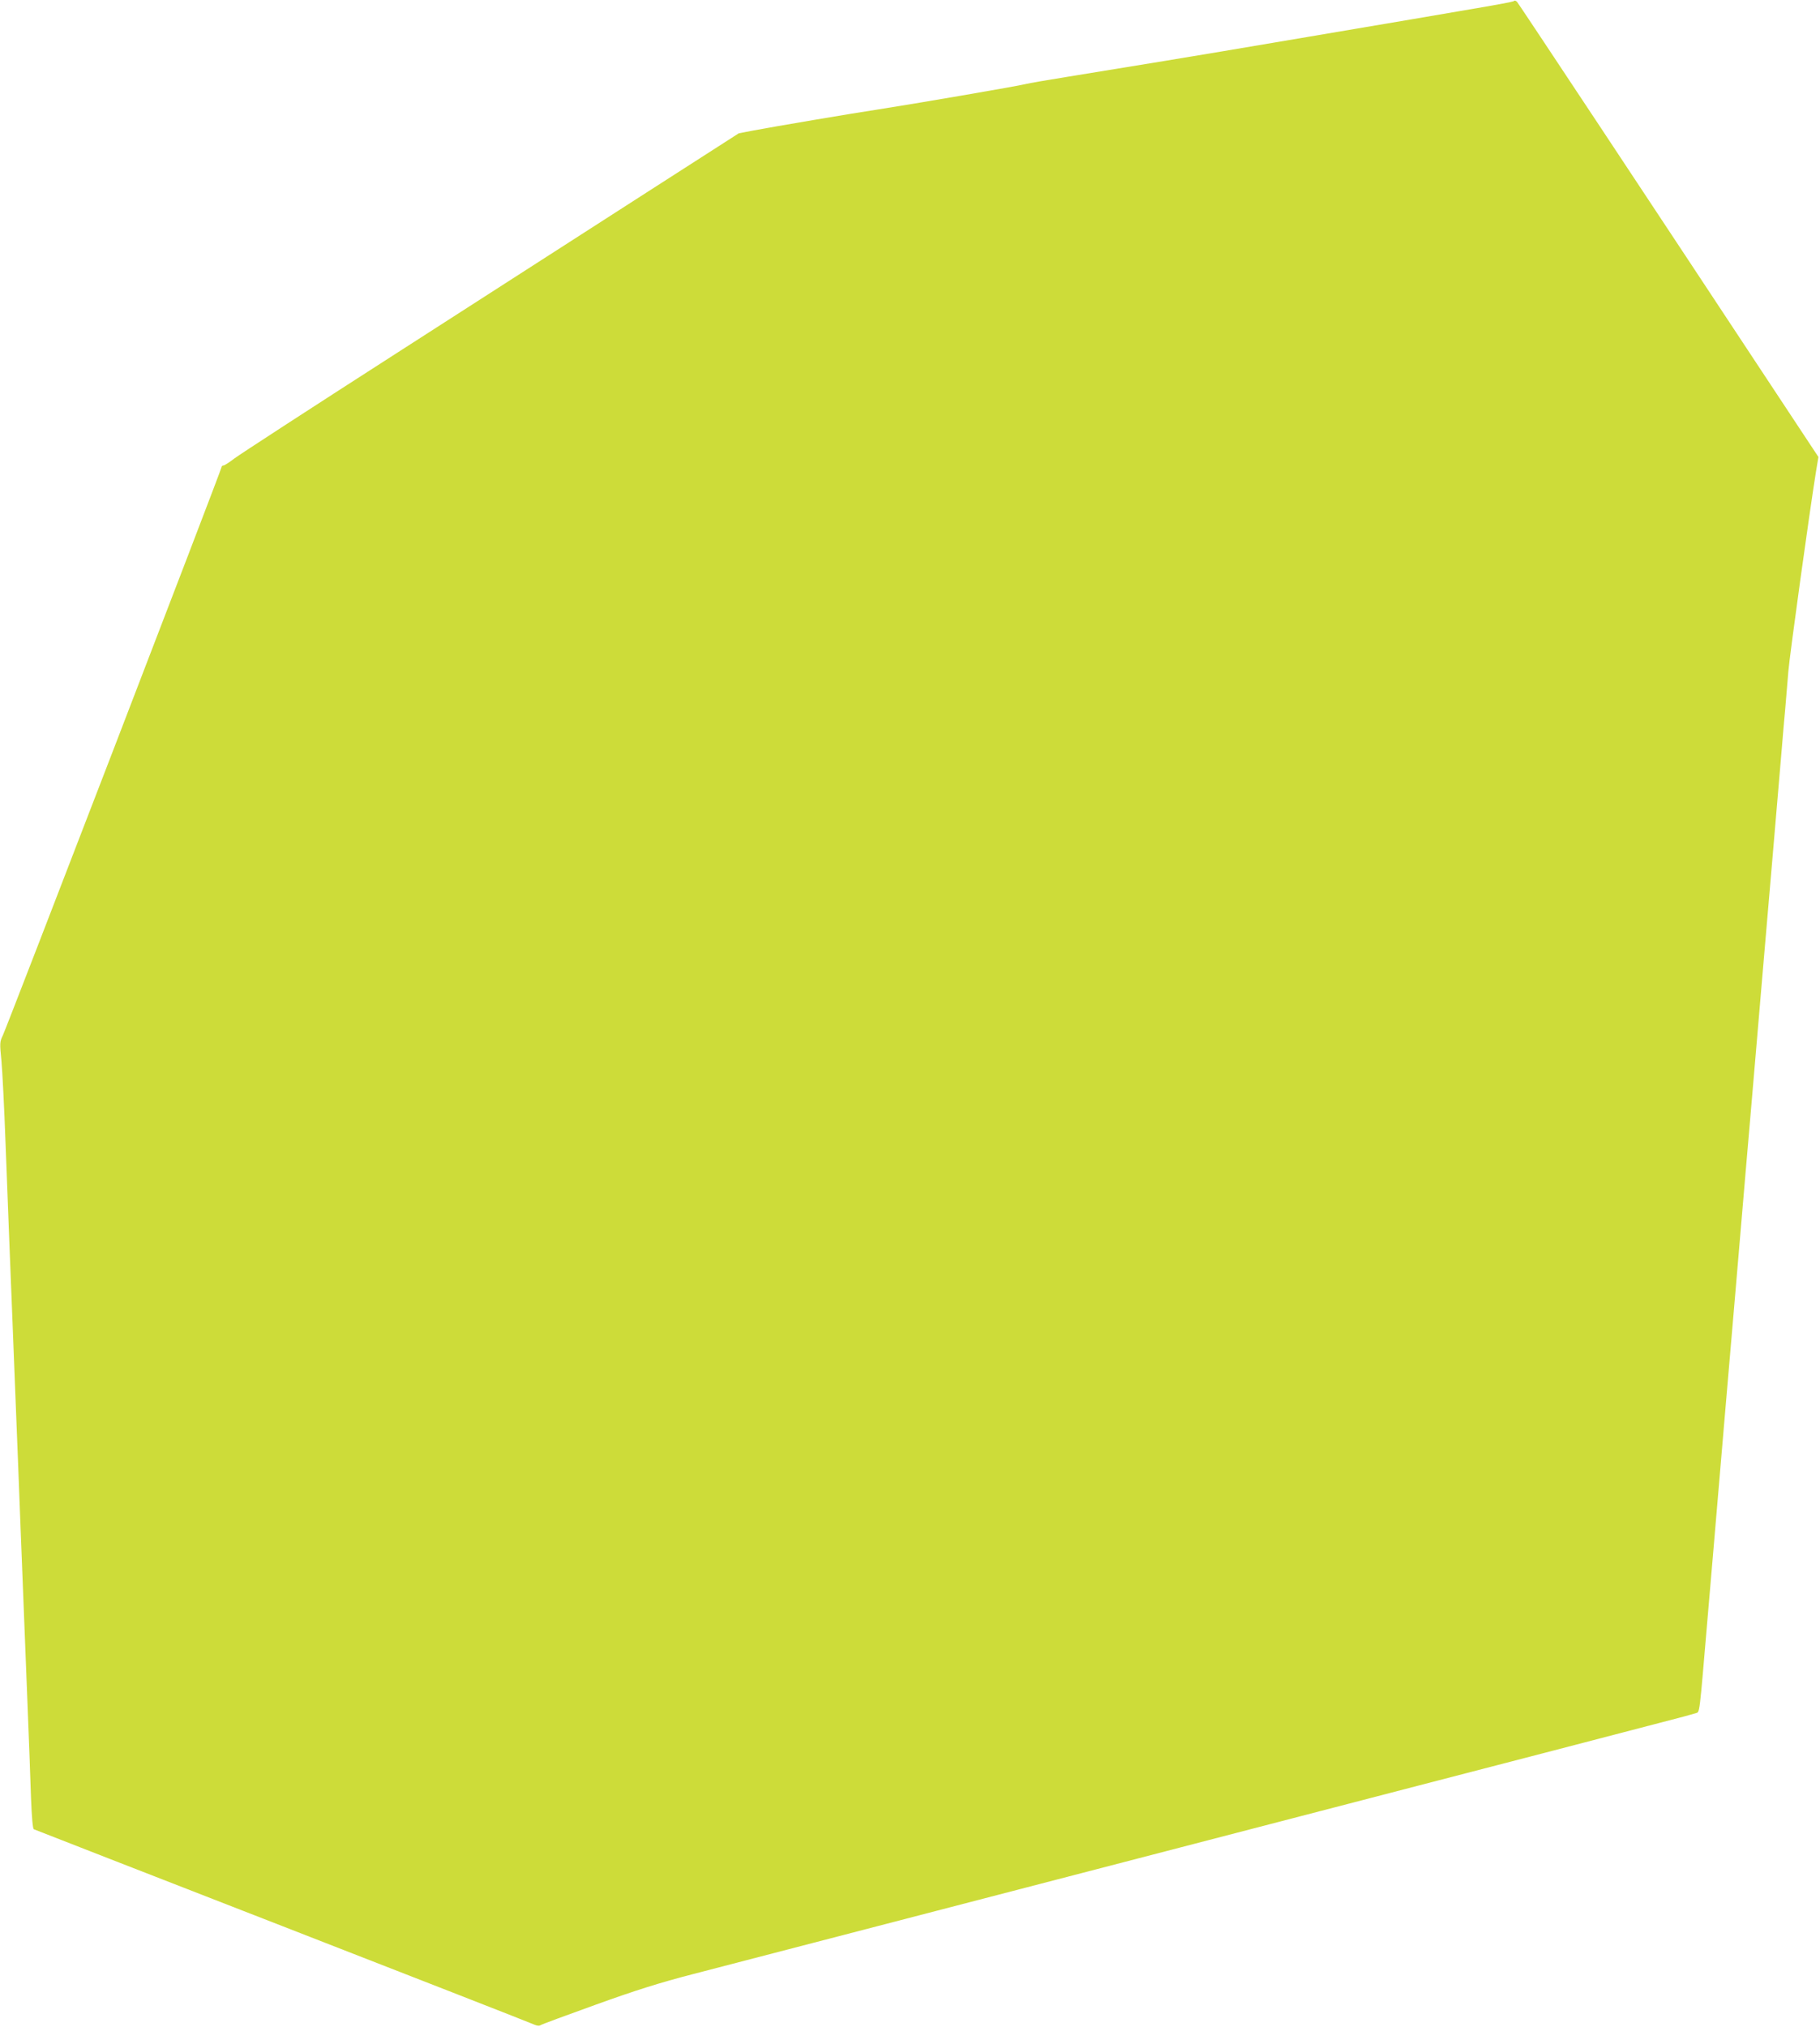 <?xml version="1.0" standalone="no"?>
<!DOCTYPE svg PUBLIC "-//W3C//DTD SVG 20010904//EN"
 "http://www.w3.org/TR/2001/REC-SVG-20010904/DTD/svg10.dtd">
<svg version="1.0" xmlns="http://www.w3.org/2000/svg"
 width="1150pt" height="1280pt" viewBox="0 0 1150 1280"
 preserveAspectRatio="xMidYMid meet">
<g transform="translate(0,1280) scale(0.1,-0.1)"
fill="#cddc39" stroke="none">
<path d="M9568 12795 c-9 -9 -26 -12 -1523 -265 -417 -71 -982 -164 -1300
-215 -126 -20 -246 -41 -265 -46 -39 -11 -721 -128 -930 -160 -154 -23 -662
-109 -794 -134 l-88 -17 -572 -367 c-314 -202 -1019 -655 -1566 -1006 -547
-351 -1020 -658 -1051 -682 -30 -23 -61 -43 -67 -43 -7 0 -12 -5 -12 -10 0
-14 -1355 -3532 -1382 -3589 -20 -41 -20 -49 -9 -160 6 -64 18 -298 26 -521 9
-223 20 -515 25 -650 5 -135 14 -361 20 -502 5 -142 15 -372 20 -510 6 -139
19 -485 30 -768 11 -283 29 -740 40 -1015 11 -275 23 -586 26 -692 5 -124 11
-194 18 -196 6 -3 713 -278 1571 -612 858 -334 1573 -613 1589 -621 17 -8 33
-10 40 -5 6 5 164 63 350 130 252 91 409 140 610 192 149 39 494 128 766 199
272 71 619 161 770 200 151 39 498 129 770 200 272 71 619 161 770 200 151 39
498 129 770 200 272 71 619 161 770 200 151 39 500 130 775 201 275 72 596
155 714 186 118 30 225 59 236 63 26 10 21 -31 75 605 11 127 24 284 30 350 6
66 15 172 20 235 5 63 14 169 20 235 6 66 15 172 20 235 5 63 14 169 20 235 6
66 19 224 30 350 11 127 24 284 30 350 6 66 15 172 20 235 5 63 14 169 20 235
6 66 19 225 30 353 11 127 29 337 40 465 11 127 24 286 30 352 6 66 15 172 20
235 5 63 14 169 20 235 6 66 19 224 30 350 11 127 24 284 30 350 6 66 15 172
20 235 5 63 14 169 20 235 6 66 15 172 20 235 5 63 14 167 20 230 5 63 14 171
20 240 9 107 131 989 175 1264 l15 90 -172 260 c-908 1375 -1722 2603 -1732
2614 -7 7 -15 10 -18 7z"/>
</g>
</svg>

